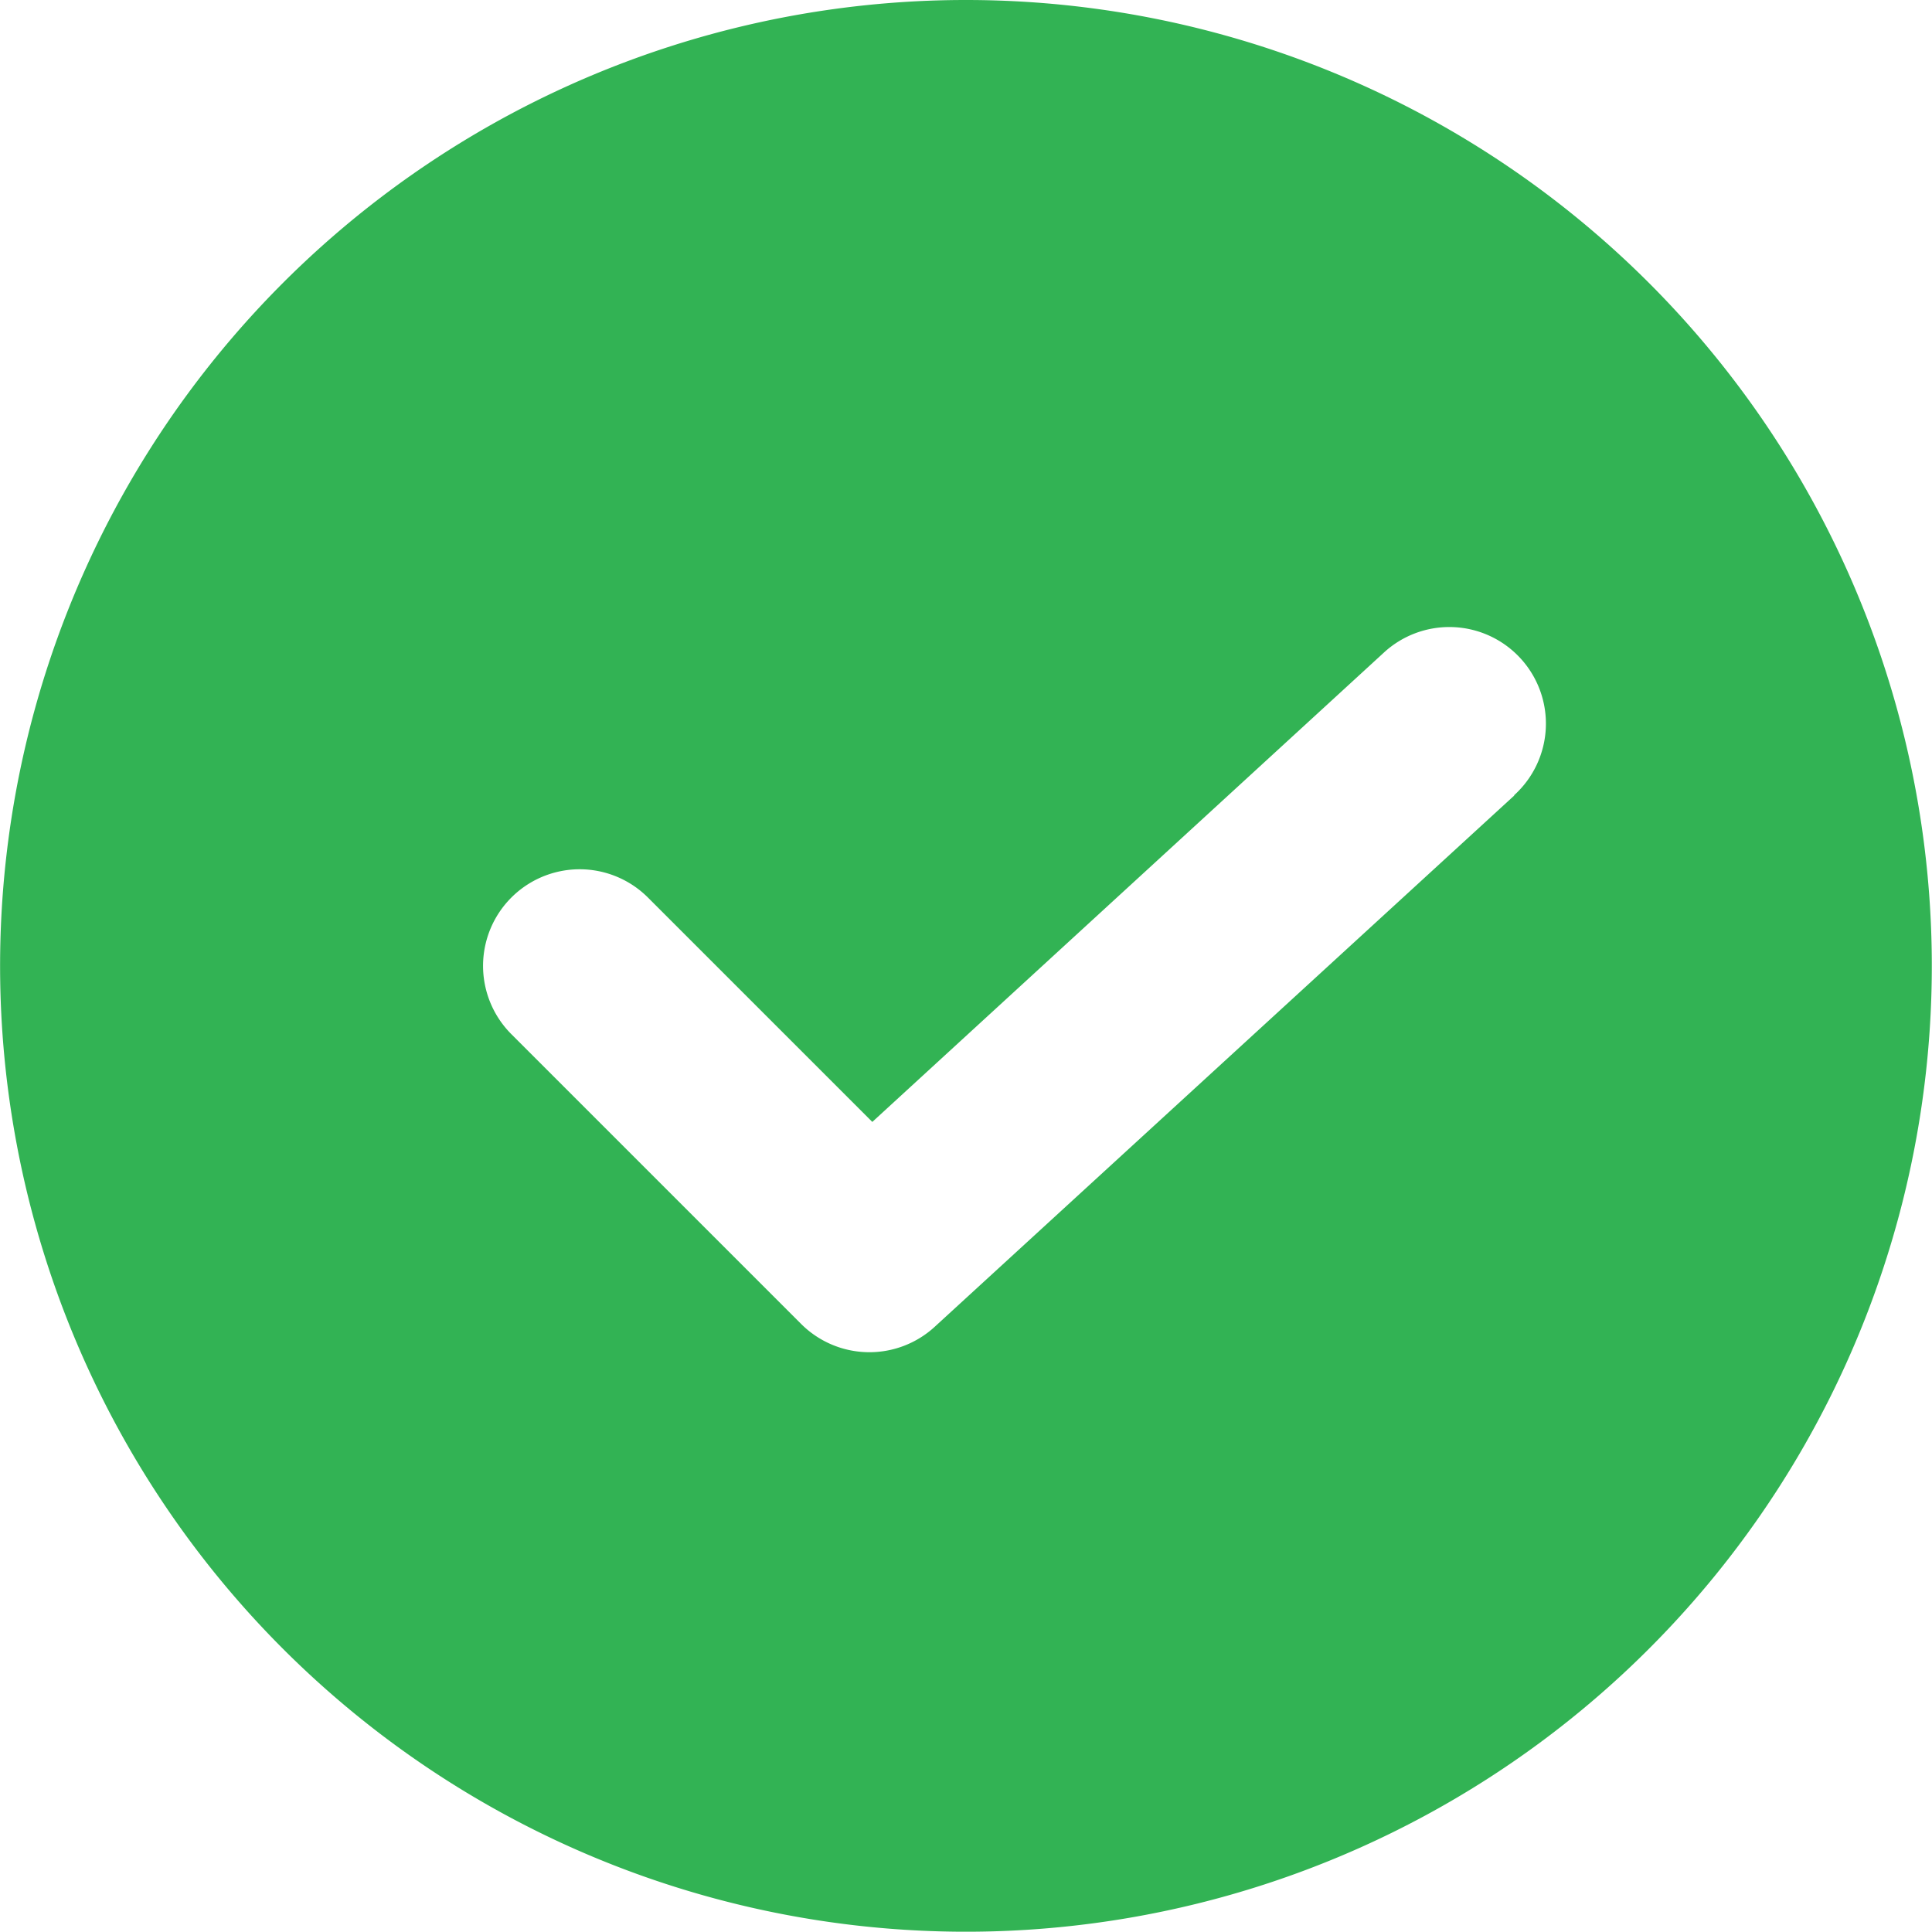 <svg xmlns="http://www.w3.org/2000/svg" width="14.002" height="14.001" viewBox="0 0 14.002 14.001">
  <path id="Tick_positive" data-name="Tick positive" d="M123.67,46.664a7,7,0,1,0,3.5.938A7,7,0,0,0,123.67,46.664Zm3.973,5.766-4.2,3.85a.7.7,0,0,1-.968-.021l-2.1-2.1a.7.7,0,0,1,.99-.99l1.626,1.626,3.706-3.4a.7.7,0,1,1,.946,1.032Z" transform="translate(-116.669 -46.664)" fill="#32b354"/>
</svg>
